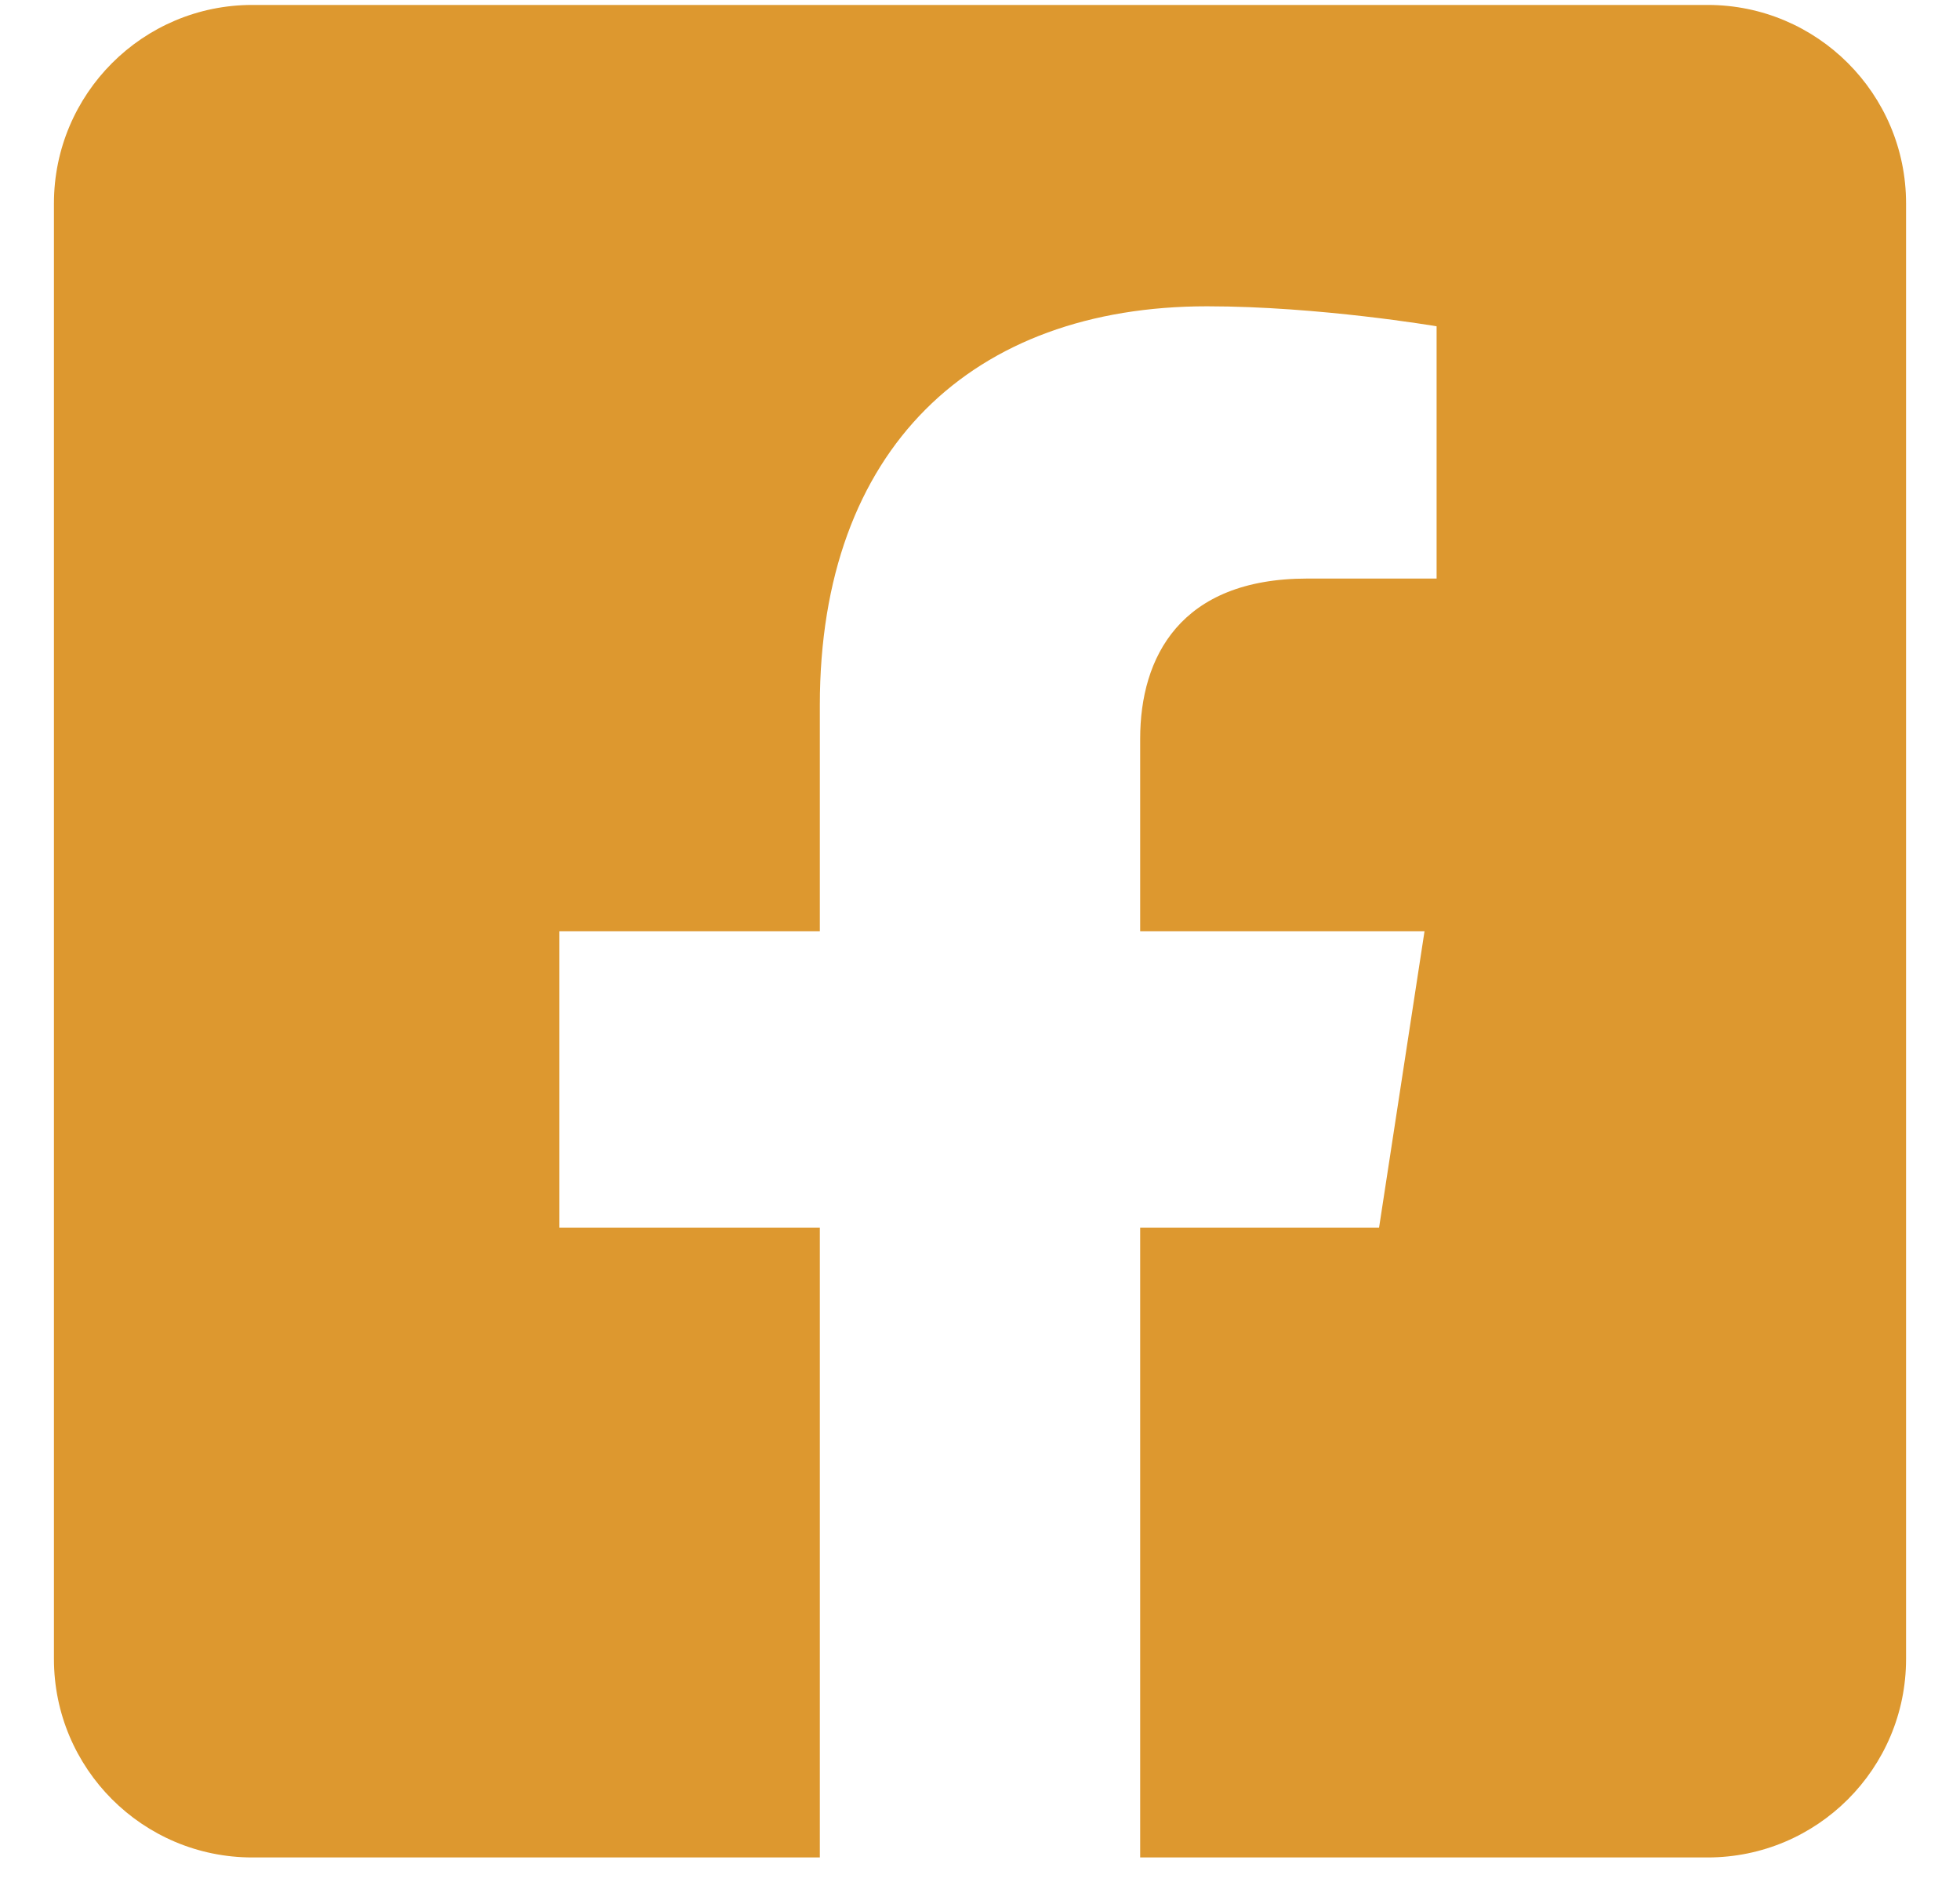 <?xml version="1.0" encoding="UTF-8"?>
<svg width="25px" height="24px" viewBox="0 0 25 24" version="1.1" xmlns="http://www.w3.org/2000/svg" xmlns:xlink="http://www.w3.org/1999/xlink">
    <title>facebook</title>
    <g id="Page-1" stroke="none" stroke-width="1" fill="none" fill-rule="evenodd">
        <g id="mic-desktop" transform="translate(-940, -923)" fill="#DD982F" fill-rule="nonzero">
            <path d="M950.457,946.687 L950.457,938.656 L947.134,938.656 L947.134,934.875 L950.457,934.875 L950.457,931.994 C950.457,928.716 952.408,926.906 955.396,926.906 C956.827,926.906 958.324,927.161 958.324,927.161 L958.324,930.378 L956.675,930.378 C955.05,930.378 954.543,931.386 954.543,932.42 L954.543,934.875 L958.17,934.875 L957.59,938.656 L954.543,938.656 L954.543,946.687 L961.781,946.687 C963.178,946.687 964.312,945.554 964.312,944.156 L964.312,925.594 C964.312,924.197 963.178,923.063 961.781,923.063 L943.219,923.063 C941.821,923.063 940.688,924.197 940.688,925.594 L940.688,944.156 C940.688,945.554 941.821,946.687 943.219,946.687 L950.457,946.687 Z" id="facebook"></path>
        </g>
    </g>
</svg>